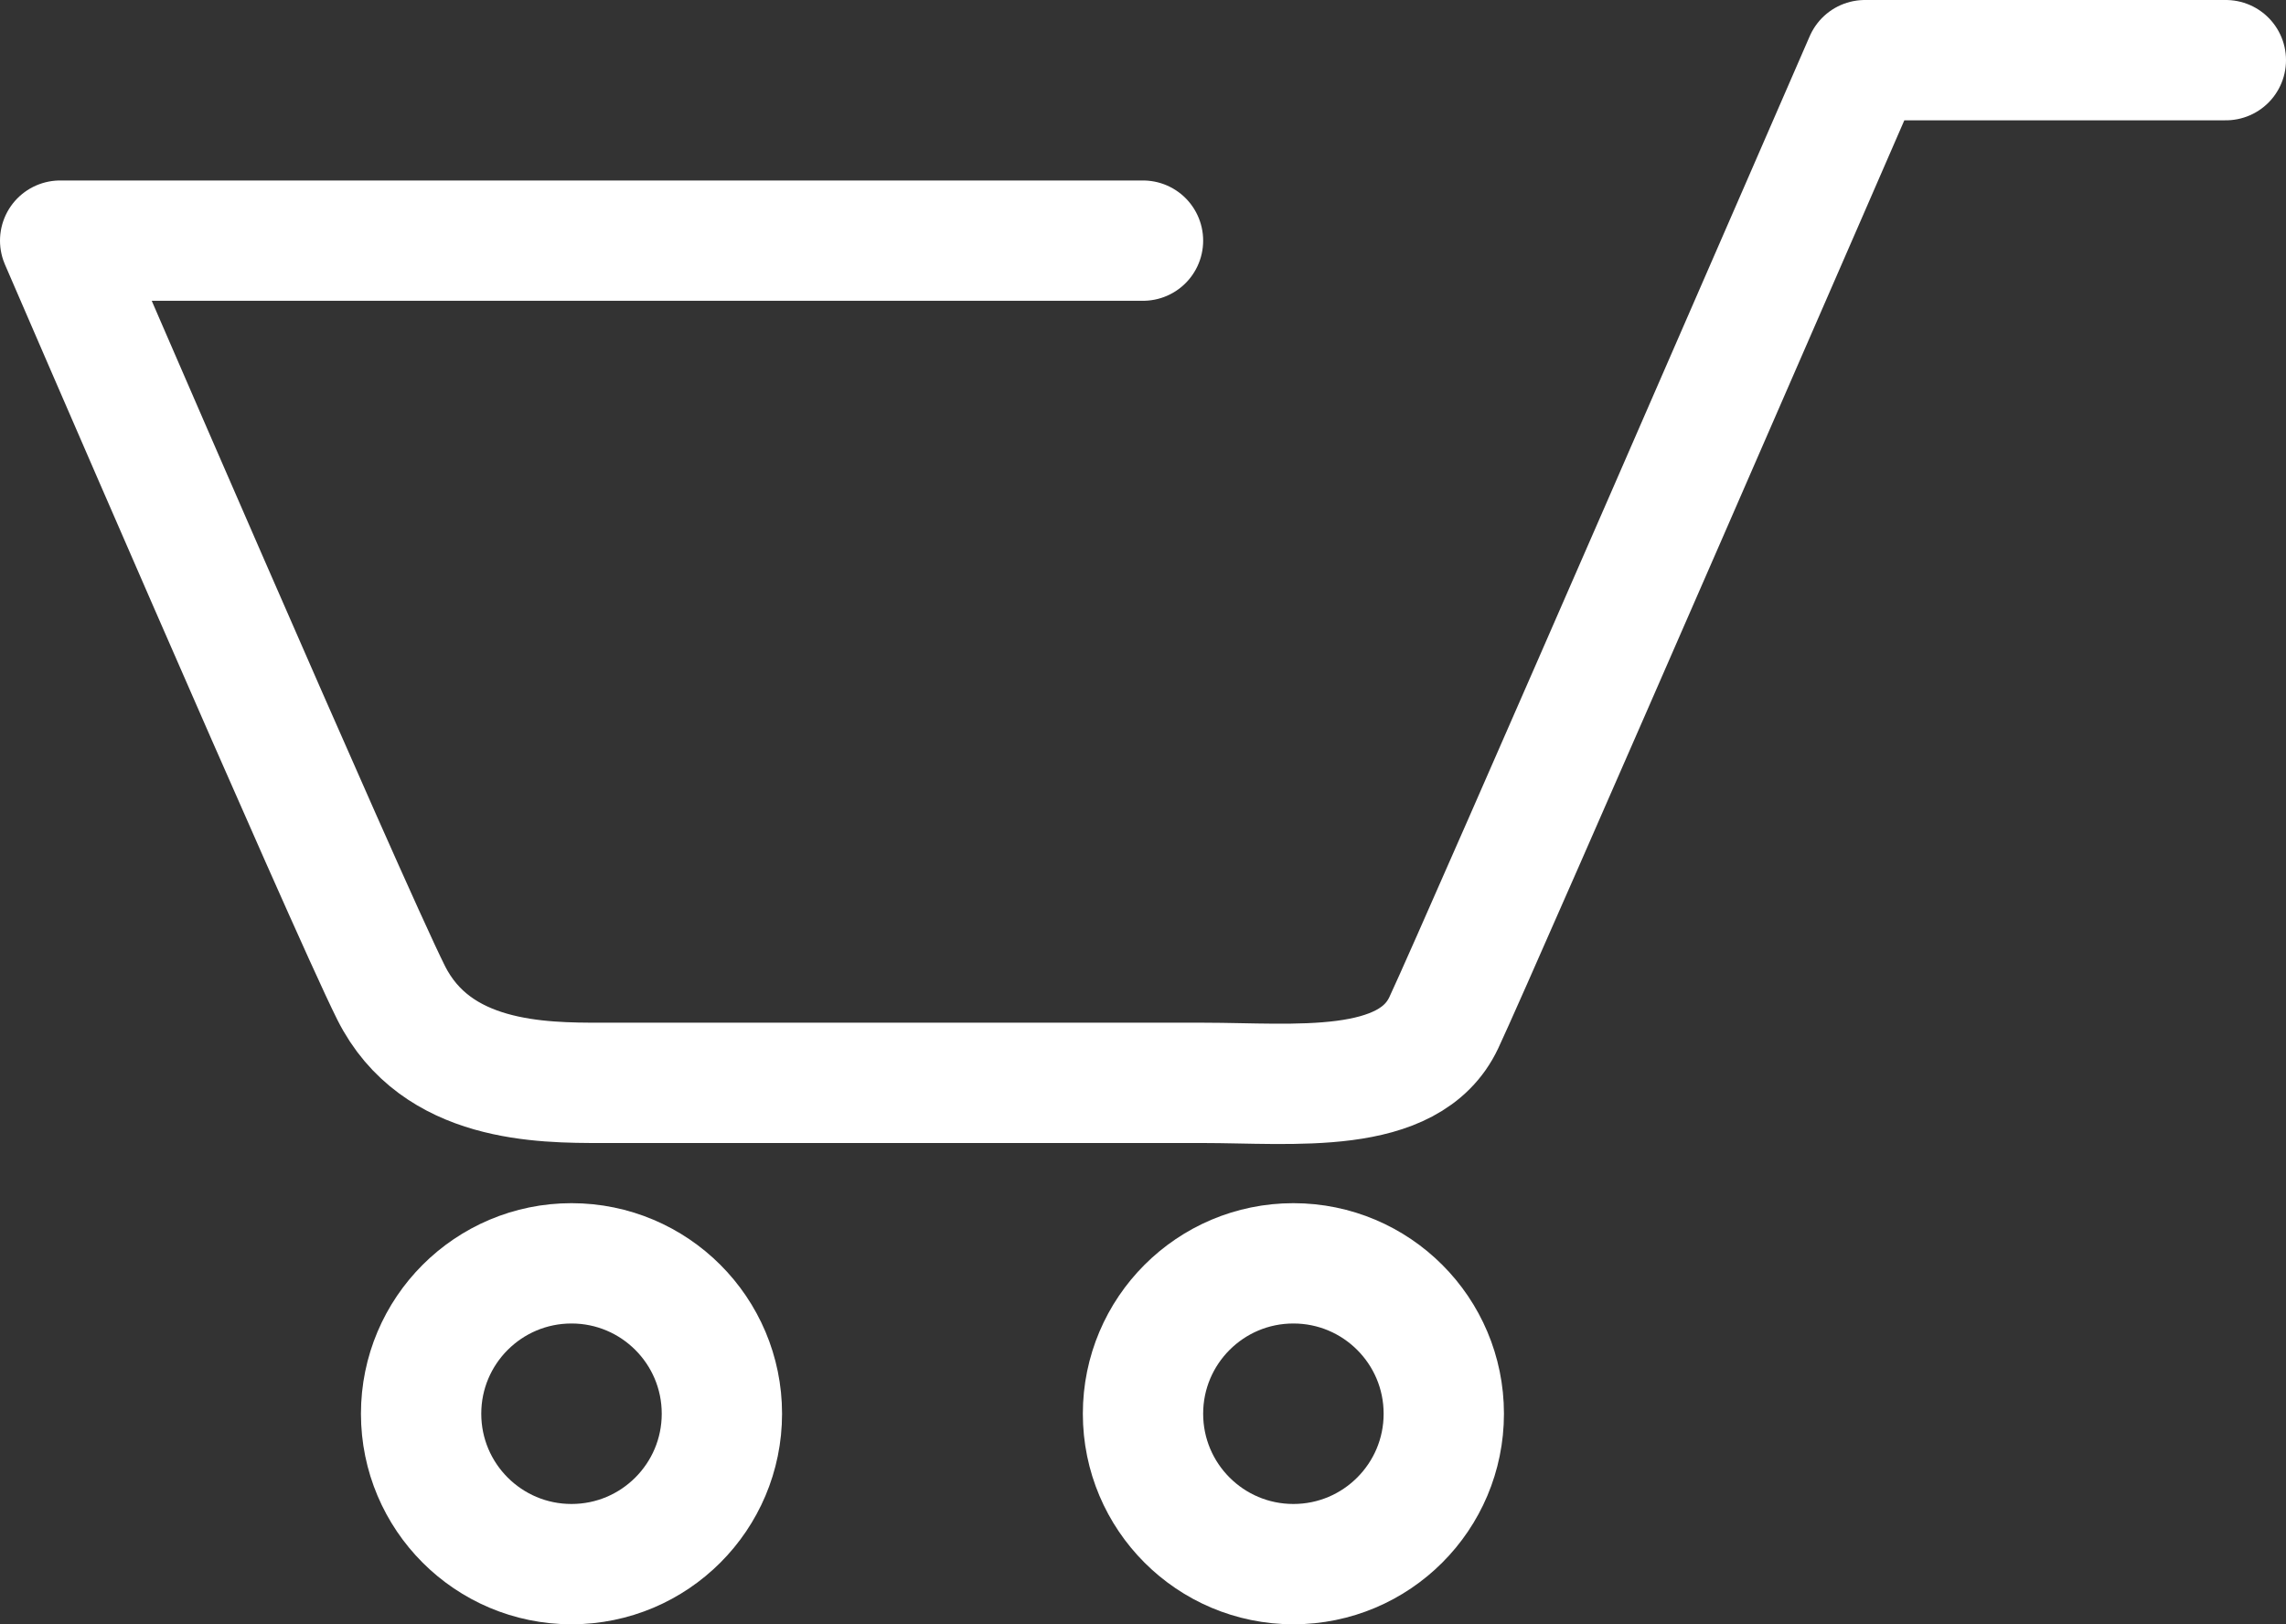 <svg width="38" height="27" viewBox="0 0 38 27" fill="none" xmlns="http://www.w3.org/2000/svg">
<rect x="0" y="0" width="38" height="27" fill="#333333" stroke="none"/>
<path d="M37 1H31C31 1 24.578 15.772 24 17C23.422 18.228 21.5 18 20 18C18.785 18 11 18 10 18C9 18 7.25 18 6.5 16.5C5.75 15 1 4 1 4H19" stroke="white" stroke-width="2" stroke-linecap="round" stroke-linejoin="round"/>
<circle cx="9.5" cy="23.5" r="2.5" stroke="white" stroke-width="2"/>
<circle cx="21.5" cy="23.5" r="2.5" stroke="white" stroke-width="2"/>
</svg>
